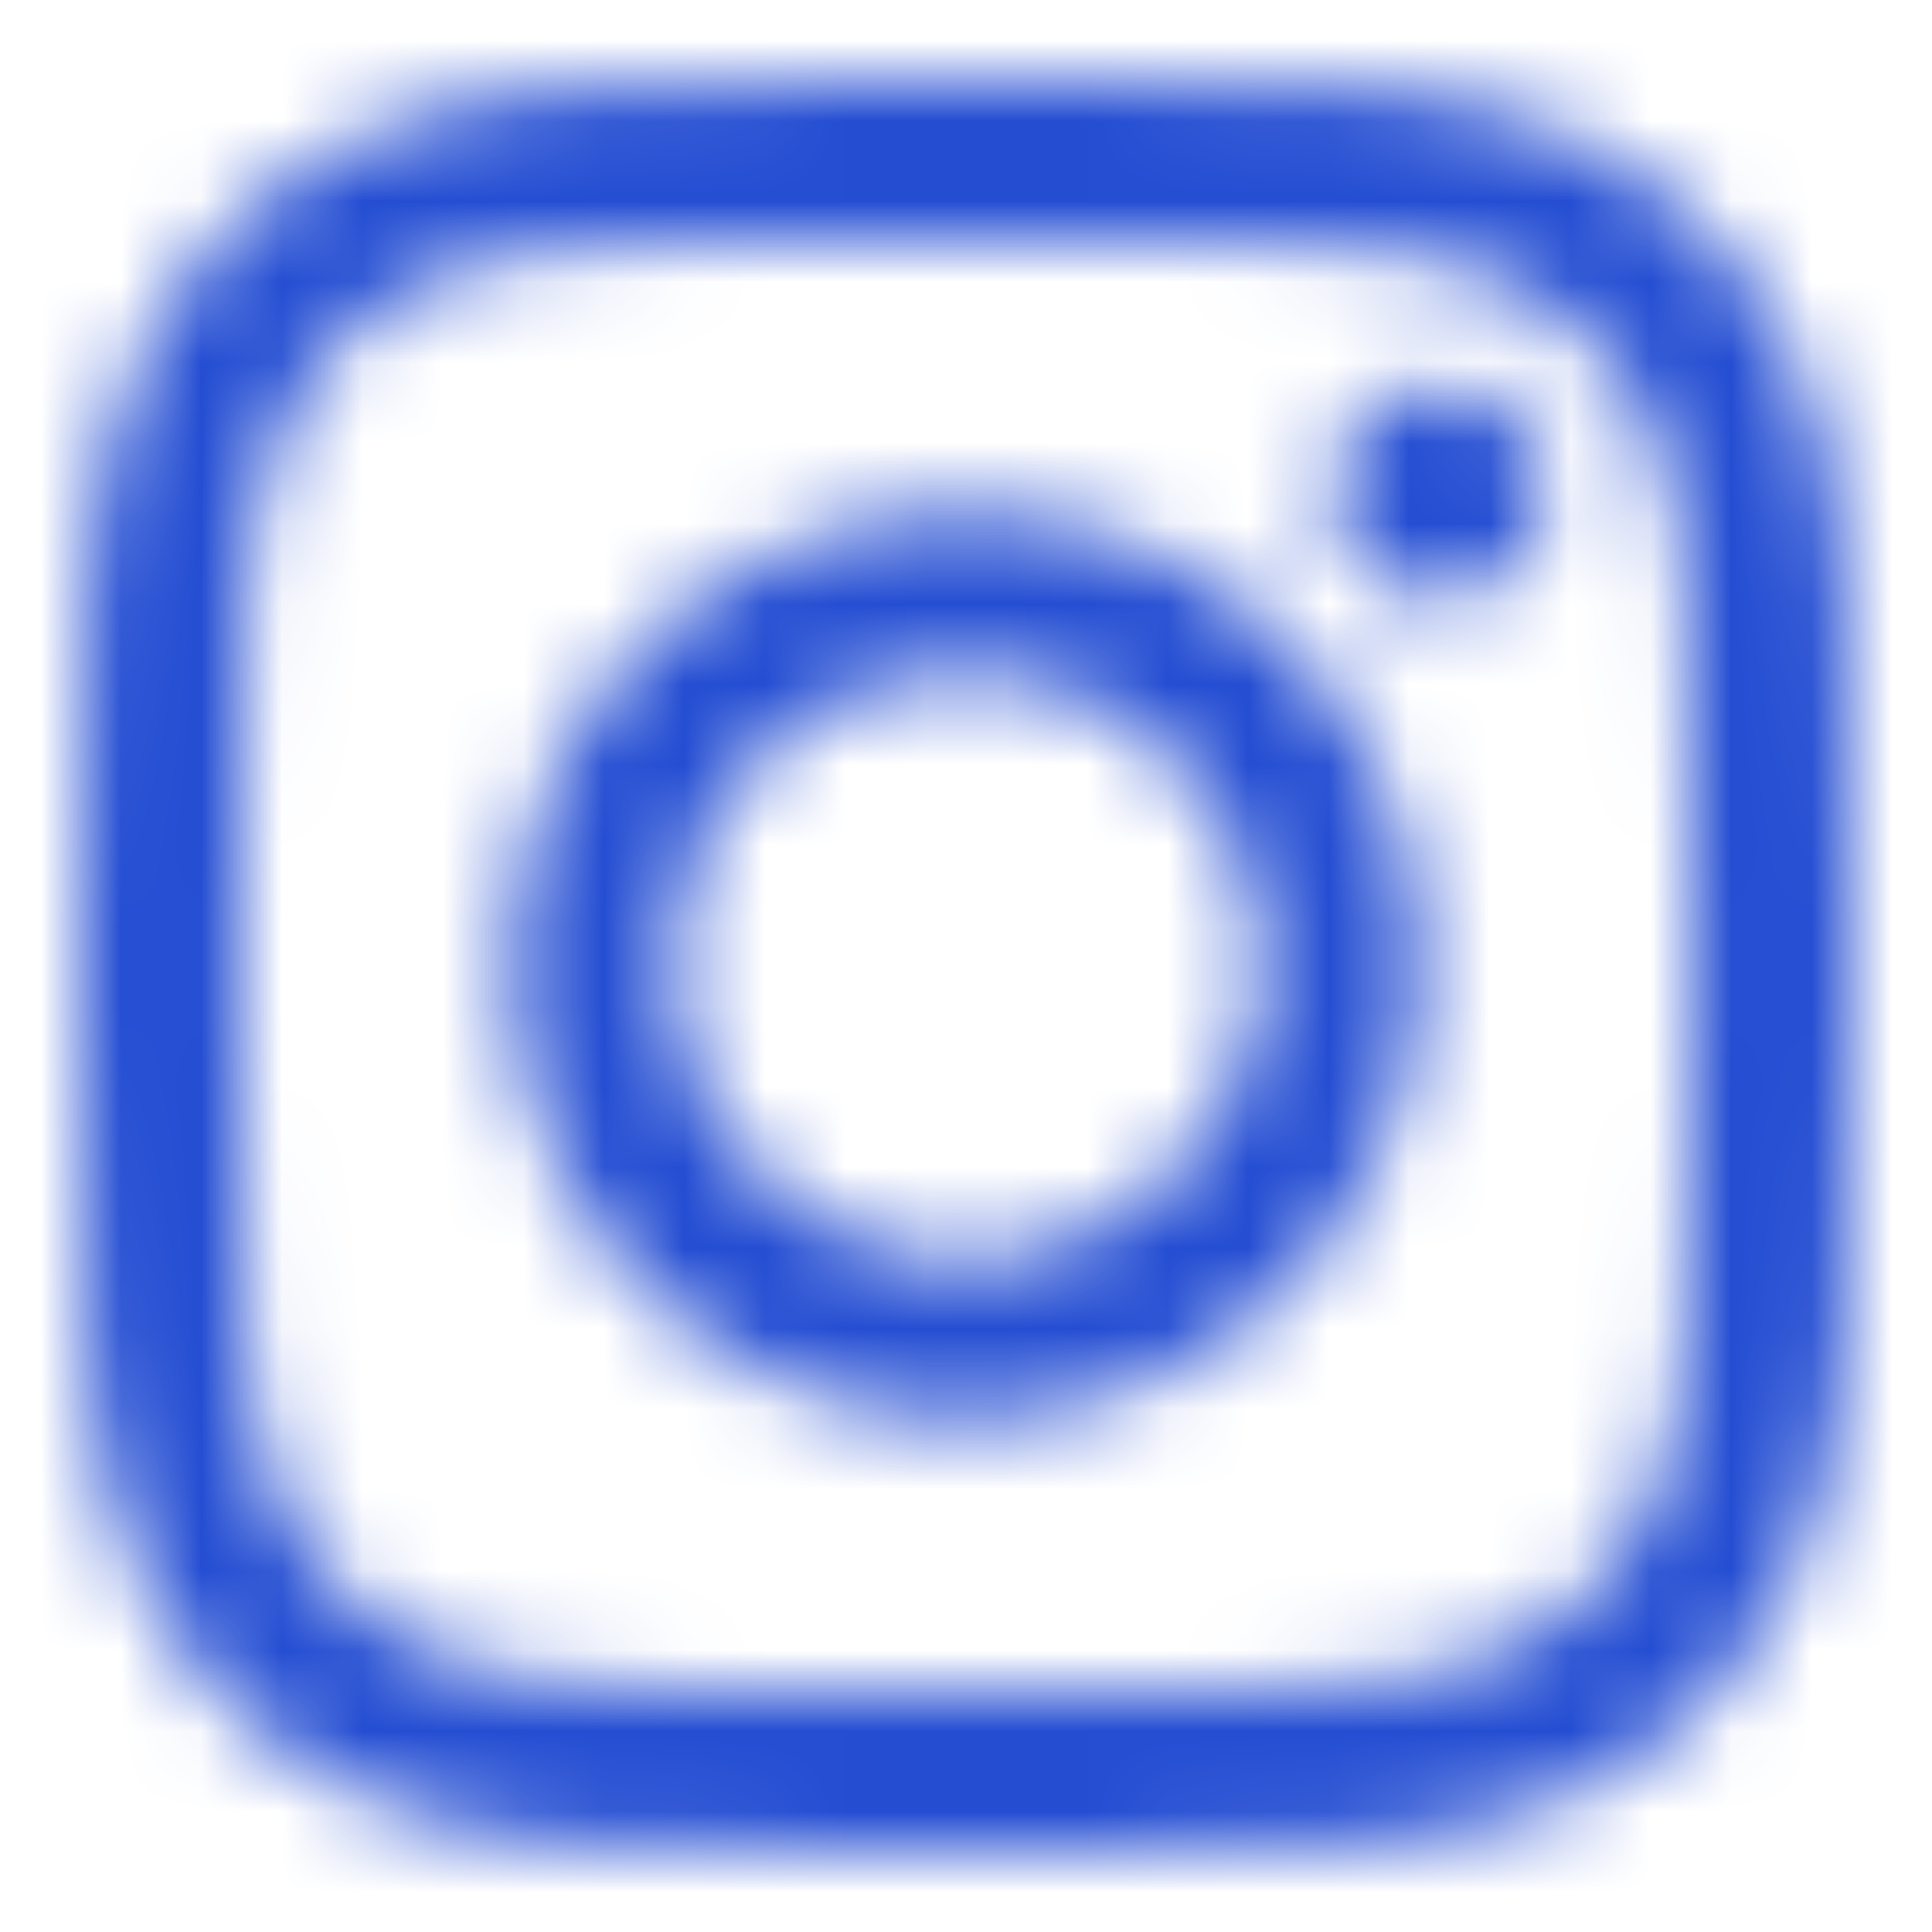 <?xml version="1.0" encoding="utf-8"?>
<!-- Generator: Adobe Illustrator 16.0.0, SVG Export Plug-In . SVG Version: 6.00 Build 0)  -->
<!DOCTYPE svg PUBLIC "-//W3C//DTD SVG 1.1//EN" "http://www.w3.org/Graphics/SVG/1.1/DTD/svg11.dtd">
<svg version="1.1" id="Layer_1" xmlns="http://www.w3.org/2000/svg" xmlns:xlink="http://www.w3.org/1999/xlink" x="0px" y="0px"
	 width="24px" height="24px" viewBox="0 0 24 24" enable-background="new 0 0 24 24" xml:space="preserve">
<g>
	<defs>
		<filter id="Adobe_OpacityMaskFilter" filterUnits="userSpaceOnUse" x="0" y="0" width="24" height="24">
			<feColorMatrix  type="matrix" values="1 0 0 0 0  0 1 0 0 0  0 0 1 0 0  0 0 0 1 0"/>
		</filter>
	</defs>
	<mask maskUnits="userSpaceOnUse" x="0" y="0" width="24" height="24" id="SVGID_1_">
		<g filter="url(#Adobe_OpacityMaskFilter)">
			<g>
				<path fill="#FFFFFF" d="M12,2.982c2.938,0,3.285,0.011,4.445,0.064c1.072,0.049,1.654,0.229,2.042,0.379
					c0.514,0.2,0.88,0.438,1.265,0.823c0.385,0.385,0.624,0.751,0.823,1.265c0.15,0.388,0.33,0.97,0.379,2.042
					c0.053,1.16,0.063,1.508,0.063,4.445c0,2.938-0.011,3.285-0.063,4.445c-0.049,1.072-0.229,1.654-0.379,2.042
					c-0.199,0.514-0.438,0.88-0.823,1.265s-0.751,0.623-1.265,0.823c-0.388,0.15-0.97,0.329-2.042,0.379
					c-1.16,0.053-1.508,0.063-4.445,0.063s-3.285-0.011-4.445-0.063c-1.072-0.05-1.654-0.229-2.042-0.379
					c-0.514-0.2-0.88-0.438-1.265-0.823s-0.624-0.751-0.823-1.265c-0.15-0.388-0.33-0.97-0.379-2.042
					C2.993,15.285,2.982,14.938,2.982,12c0-2.937,0.011-3.285,0.063-4.445C3.095,6.482,3.274,5.9,3.425,5.513
					c0.199-0.514,0.438-0.88,0.823-1.265c0.385-0.385,0.751-0.623,1.265-0.823c0.388-0.15,0.97-0.33,2.042-0.379
					C8.715,2.993,9.062,2.982,12,2.982 M12,1C9.013,1,8.638,1.013,7.465,1.066C6.294,1.12,5.494,1.306,4.795,1.578
					C4.071,1.858,3.458,2.235,2.847,2.846c-0.612,0.612-0.988,1.225-1.27,1.948c-0.271,0.7-0.458,1.5-0.511,2.67
					C1.013,8.638,1,9.013,1,12s0.013,3.361,0.066,4.535c0.053,1.171,0.239,1.971,0.511,2.67c0.281,0.724,0.657,1.337,1.27,1.949
					c0.611,0.611,1.225,0.987,1.948,1.268c0.699,0.272,1.499,0.459,2.67,0.512C8.638,22.987,9.013,23,12,23s3.362-0.013,4.535-0.066
					c1.171-0.053,1.971-0.239,2.67-0.512c0.724-0.28,1.337-0.656,1.948-1.268c0.612-0.612,0.988-1.226,1.27-1.949
					c0.271-0.699,0.457-1.499,0.511-2.67C22.987,15.361,23,14.987,23,12s-0.013-3.362-0.066-4.535
					c-0.054-1.171-0.239-1.971-0.511-2.67c-0.281-0.723-0.657-1.336-1.27-1.948c-0.611-0.611-1.225-0.988-1.948-1.269
					c-0.699-0.272-1.499-0.458-2.67-0.511C15.362,1.013,14.987,1,12,1z M12,6.352C8.88,6.352,6.352,8.88,6.352,12
					c0,3.119,2.528,5.648,5.648,5.648c3.119,0,5.648-2.529,5.648-5.648C17.648,8.88,15.119,6.352,12,6.352z M12,15.666
					c-2.025,0-3.667-1.641-3.667-3.666c0-2.025,1.642-3.667,3.667-3.667S15.667,9.975,15.667,12
					C15.667,14.025,14.025,15.666,12,15.666z M19.191,6.128c0,0.729-0.591,1.32-1.319,1.32c-0.729,0-1.32-0.591-1.32-1.32
					s0.591-1.32,1.32-1.32C18.601,4.808,19.191,5.399,19.191,6.128z"/>
			</g>
		</g>
	</mask>
	<g mask="url(#SVGID_1_)">
		<rect fill="#244DD2" width="24" height="24"/>
	</g>
</g>
</svg>
